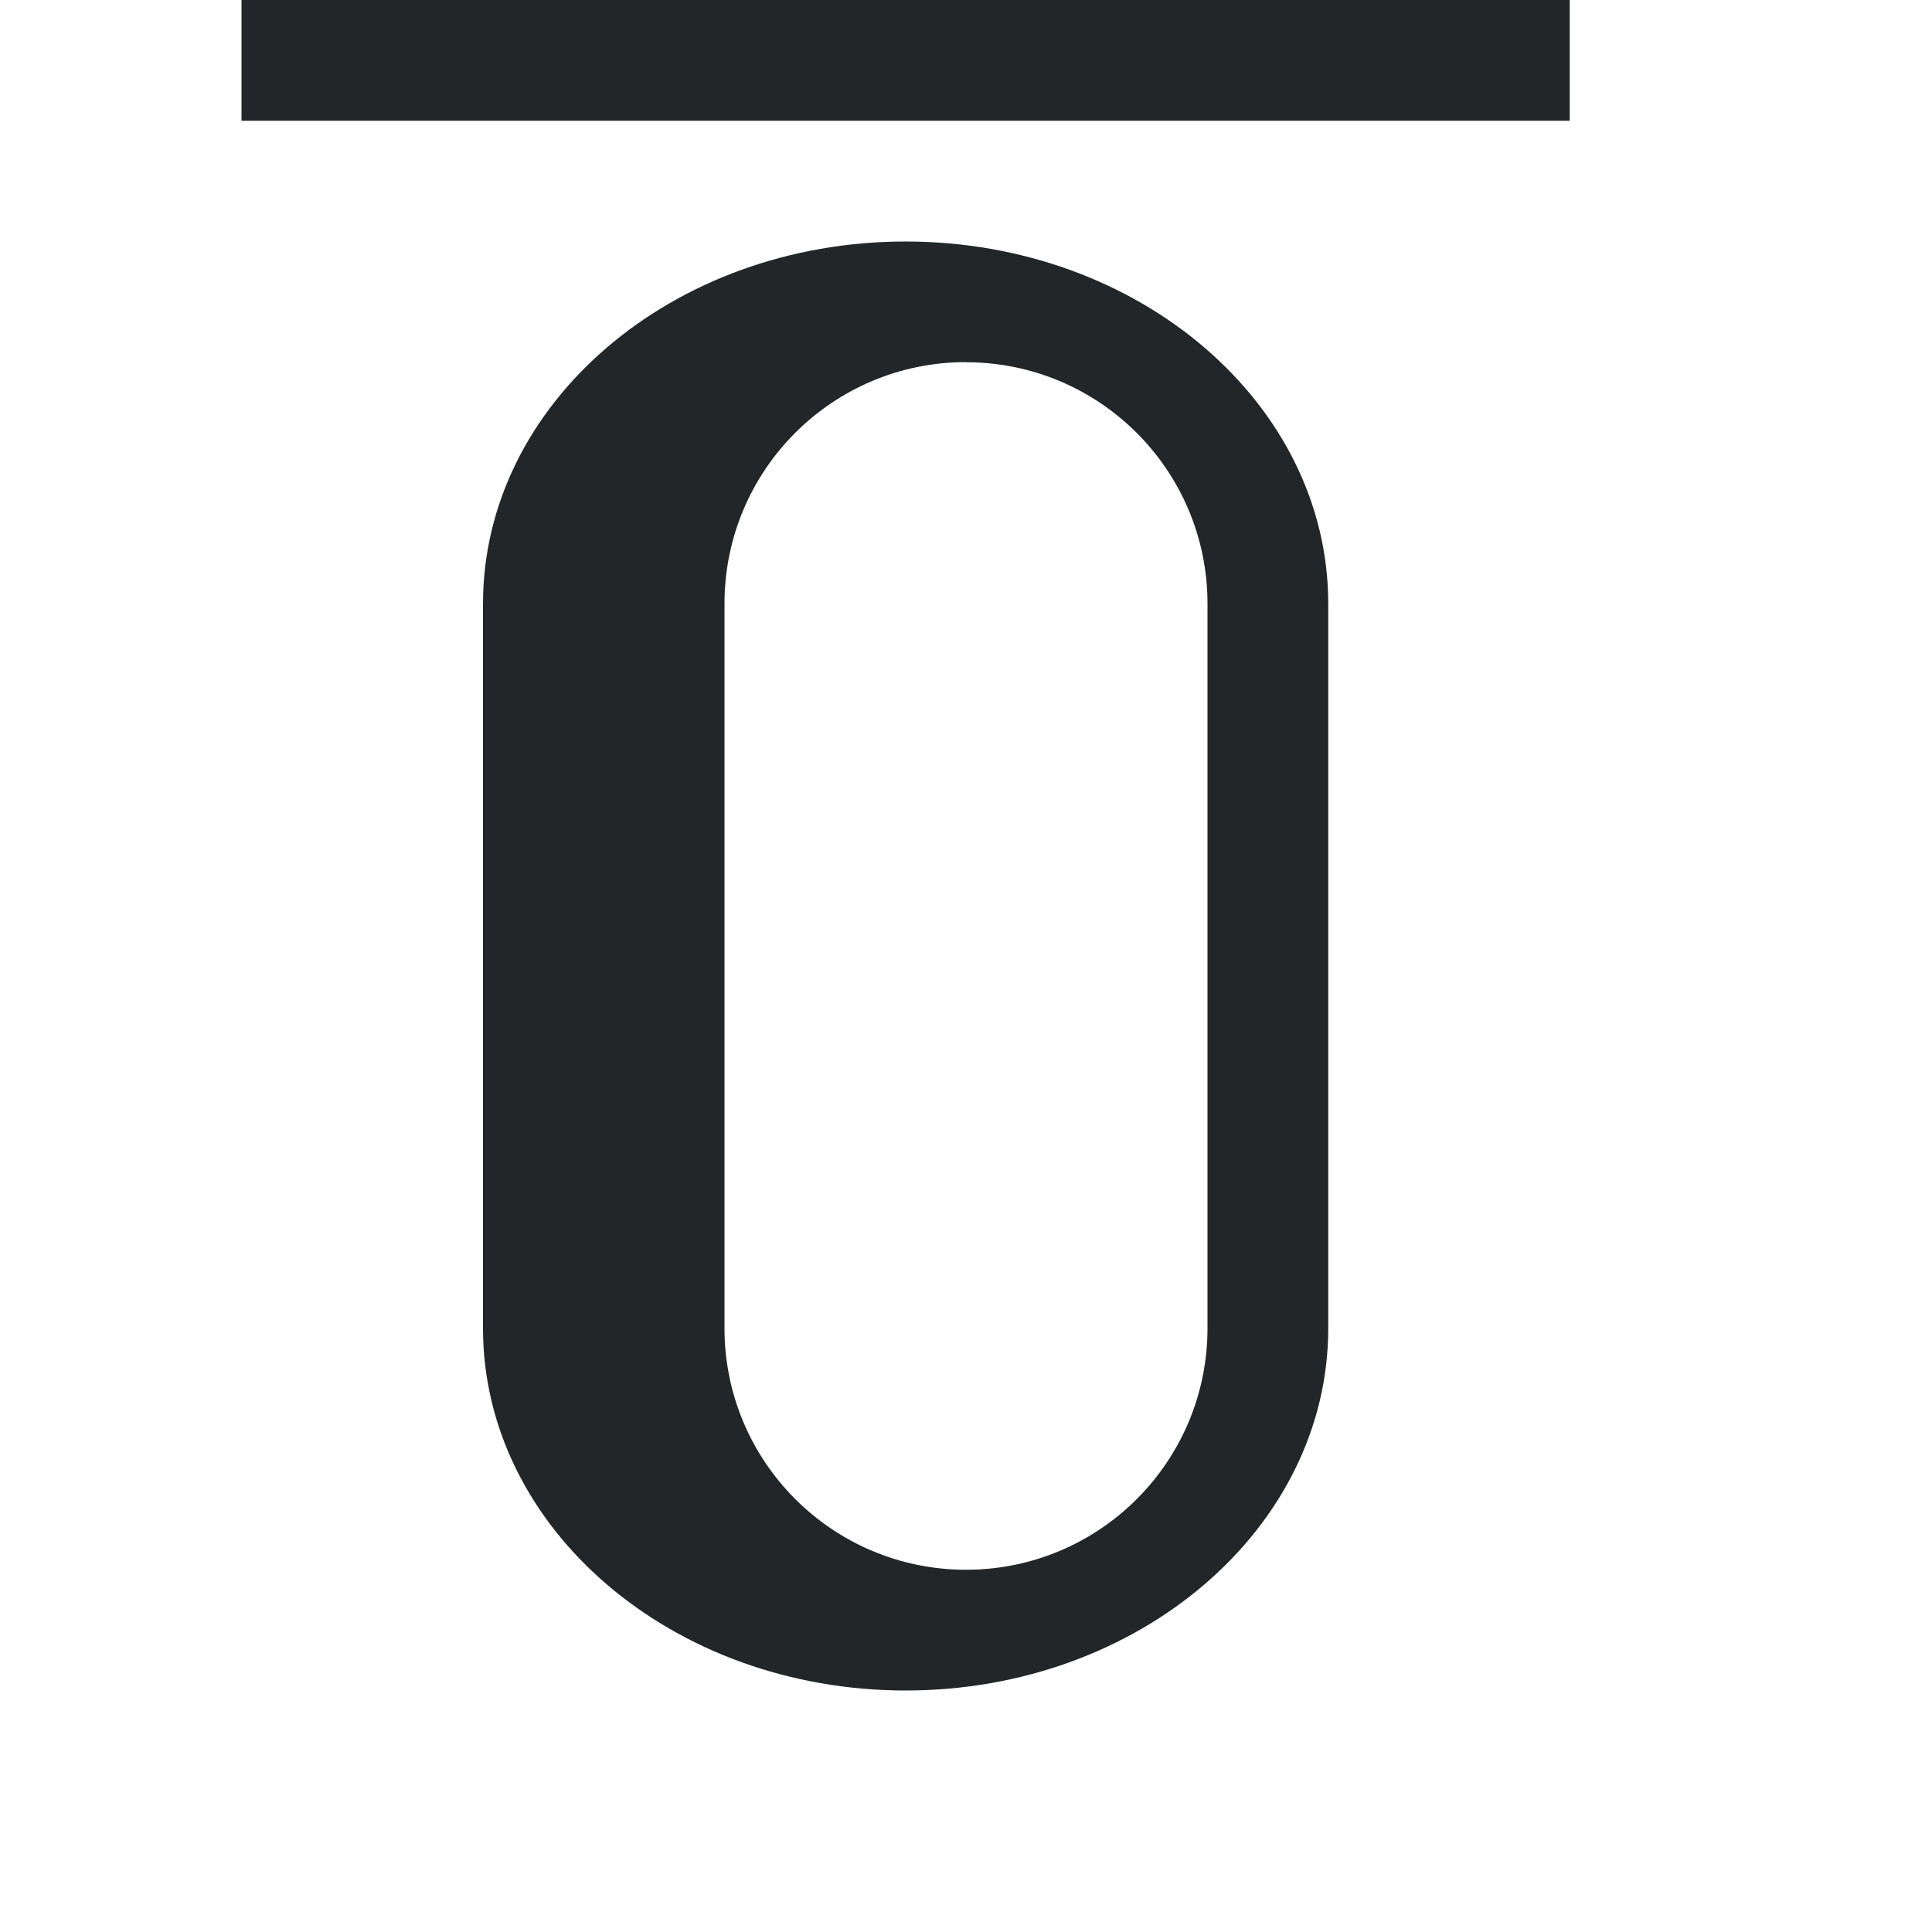 <svg viewBox="0 0 16 16" xmlns="http://www.w3.org/2000/svg">/&gt;<path d="m2 0v1h11v-1zm5.5 2c-1.933 0-3.5 1.343-3.5 3v1 4 1c0 1.657 1.567 3 3.5 3s3.5-1.343 3.5-3v-5-1c0-1.657-1.567-3-3.5-3zm.5 1c1.105 0 2 .895 2 2v2.094 1.812 1.094 1c0 1.105-.895 2-2 2s-2-.895-2-2v-2.688-.625-1.688-1c0-1.105.895-2 2-2z" fill="#232629"/></svg>